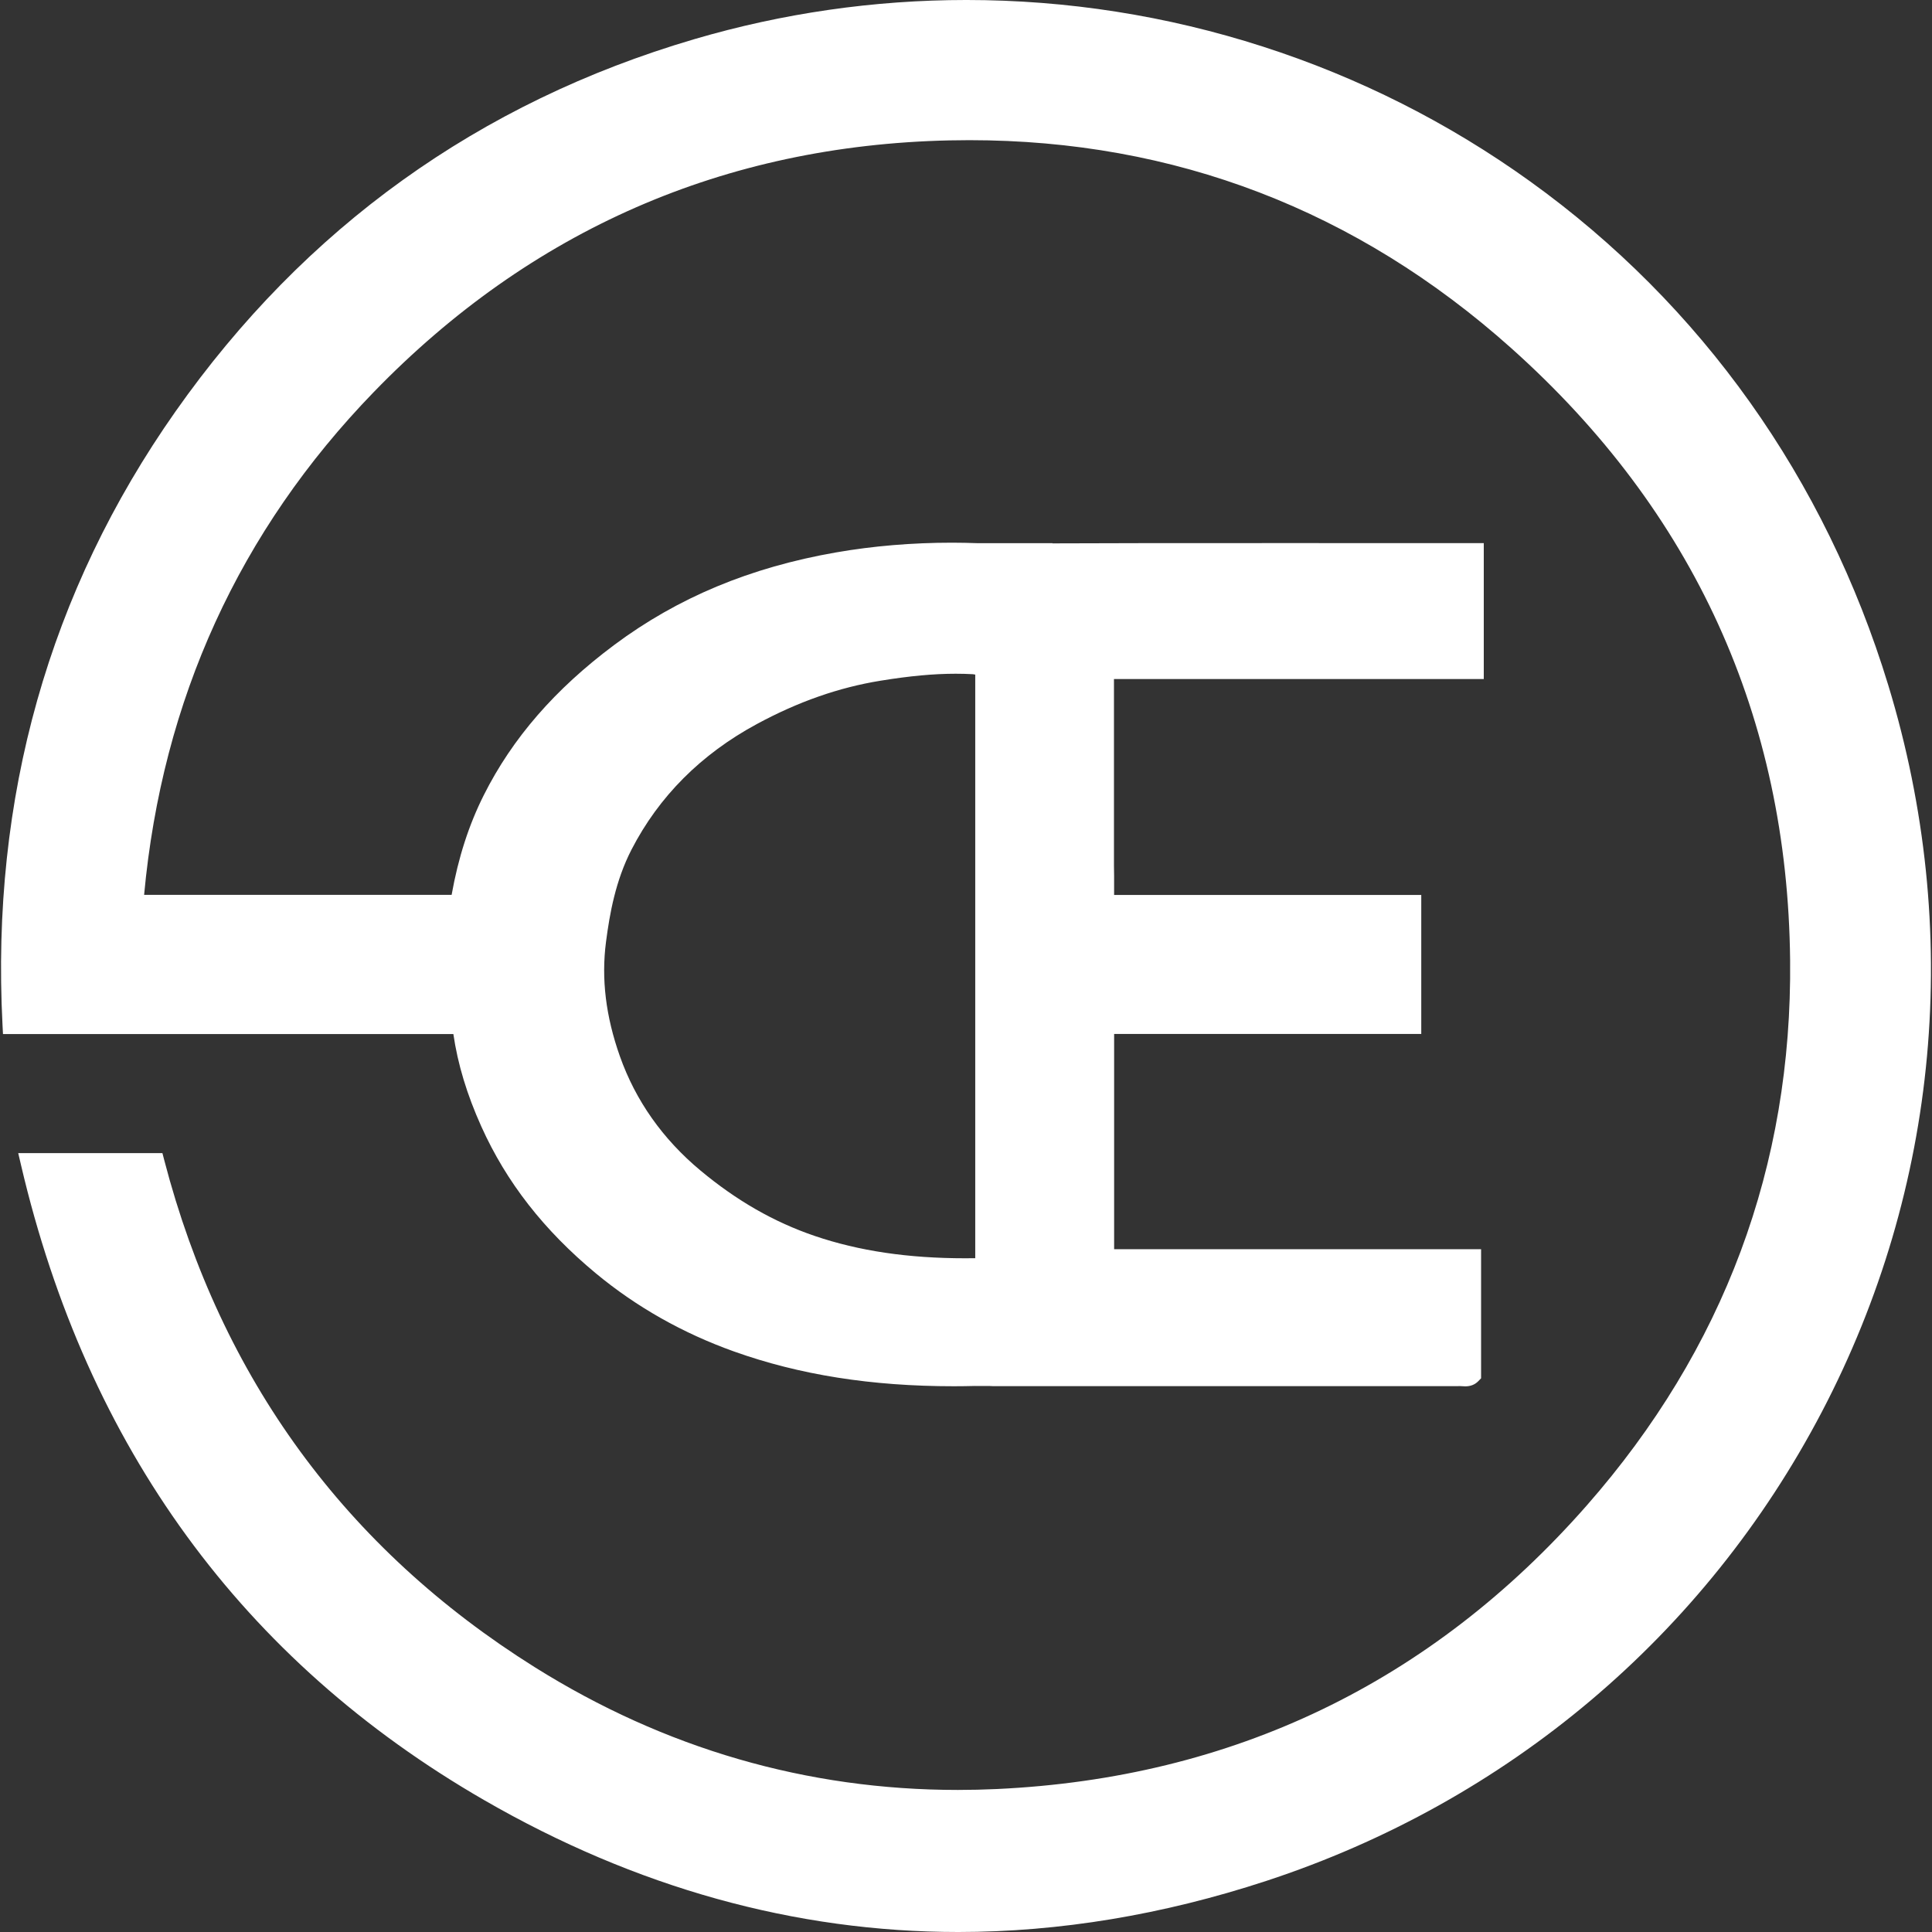 <?xml version="1.0" encoding="utf-8"?>
<!-- Generator: Adobe Illustrator 16.0.0, SVG Export Plug-In . SVG Version: 6.00 Build 0)  -->
<svg version="1.2" baseProfile="tiny" id="Layer_1" xmlns="http://www.w3.org/2000/svg" xmlns:xlink="http://www.w3.org/1999/xlink"
	 x="0px" y="0px" width="850.39px" height="850.39px" viewBox="0 0 850.39 850.39" xml:space="preserve">
<rect x="0" y="0" width="850.39" height="850.39" fill="#333333" stroke="none"/>
<path fill="#FFFFFF" d="M831.157,301.644c-27.685-90.831-82.205-167.531-157.667-221.81C637.658,54.059,598.089,34.1,555.879,20.508
	c-42.266-13.609-86.181-20.51-130.522-20.51c-40.553,0-80.877,5.811-119.852,17.273C210.947,45.077,134.151,100.2,77.252,181.109
	C21.578,260.276-4.043,351.11,1.104,451.088l0.208,4.063h198.241c1.933,13.244,5.954,26.57,12.299,40.672
	c11.041,24.537,27.55,45.698,50.47,64.694c17.801,14.751,38.233,26.304,60.727,34.34c28.843,10.304,60.516,15.313,96.827,15.313
	c3.062,0,6.215-0.053,9.389-0.128v0.01h6.146c0.542,0.039,1.106,0.073,1.703,0.073c30.274,0.005,60.554,0.009,90.827,0.009
	c38.312,0,76.618-0.006,114.936-0.021c0.241,0,0.488,0.021,0.738,0.038c0.453,0.032,0.91,0.061,1.364,0.061
	c2.328,0,4.258-0.774,5.733-2.304l1.202-1.245v-56.814h-161.52v-94.744h135.187v-61.192H490.386v-8.525l-0.063-4.282V298.89H653.1
	v-59.833l-92.131-0.008c-19.059,0-38.111,0.003-57.172,0.017c-13.515,0.009-27.03,0.059-40.545,0.106v-0.083h-32.82
	c-3.816-0.13-7.624-0.221-11.361-0.221c-17.571,0-34.746,1.439-51.049,4.277c-37.805,6.58-69.761,19.911-97.692,40.753
	c-26.026,19.419-44.791,41.025-57.367,66.051c-6.619,13.171-11.255,27.592-14.179,43.93H63.432
	c7.929-85.835,41.933-160.287,101.109-221.339c69.09-71.28,154.297-108.54,253.254-110.744c2.953-0.066,5.937-0.1,8.87-0.1
	c90.289,0,170.537,30.799,238.514,91.542c80.35,71.8,121.651,162.423,122.758,269.352c0.938,90.6-29.18,171.366-89.51,240.053
	c-68.513,78.003-155.891,119.997-259.709,124.818c-5.693,0.264-11.444,0.398-17.096,0.398
	c-66.381,0.001-129.04-18.174-186.236-54.021c-83.189-52.137-138.05-127.191-163.061-223.076l-0.835-3.201H8.023l1.23,5.256
	c29.03,124.133,97.59,218.162,203.776,279.478c66.758,38.549,136.998,58.095,208.766,58.096c0.006,0,0.004,0,0.009,0
	c44.482,0,90.089-7.563,135.535-22.479c106.29-34.886,193.146-108.212,244.569-206.47
	C853.549,522.768,863.937,409.193,831.157,301.644z M266.741,414.58c1.617-12.445,4.212-27,11.213-40.596
	c12.06-23.422,30.639-42.03,55.22-55.309c18.185-9.822,35.964-16.053,54.355-19.048c12.893-2.1,23.434-3.078,33.171-3.078
	c2.541,0,5.064,0.069,7.501,0.205c0.318,0.018,0.683,0.085,1.064,0.171v256.882c-1.487,0.021-2.963,0.034-4.405,0.034
	c-25.136,0-46.806-3.215-66.247-9.829c-17.925-6.1-34.4-15.539-50.366-28.86c-16.588-13.84-28.495-30.729-35.388-50.202
	C266.628,447.346,264.627,430.87,266.741,414.58z"/>
</svg>
